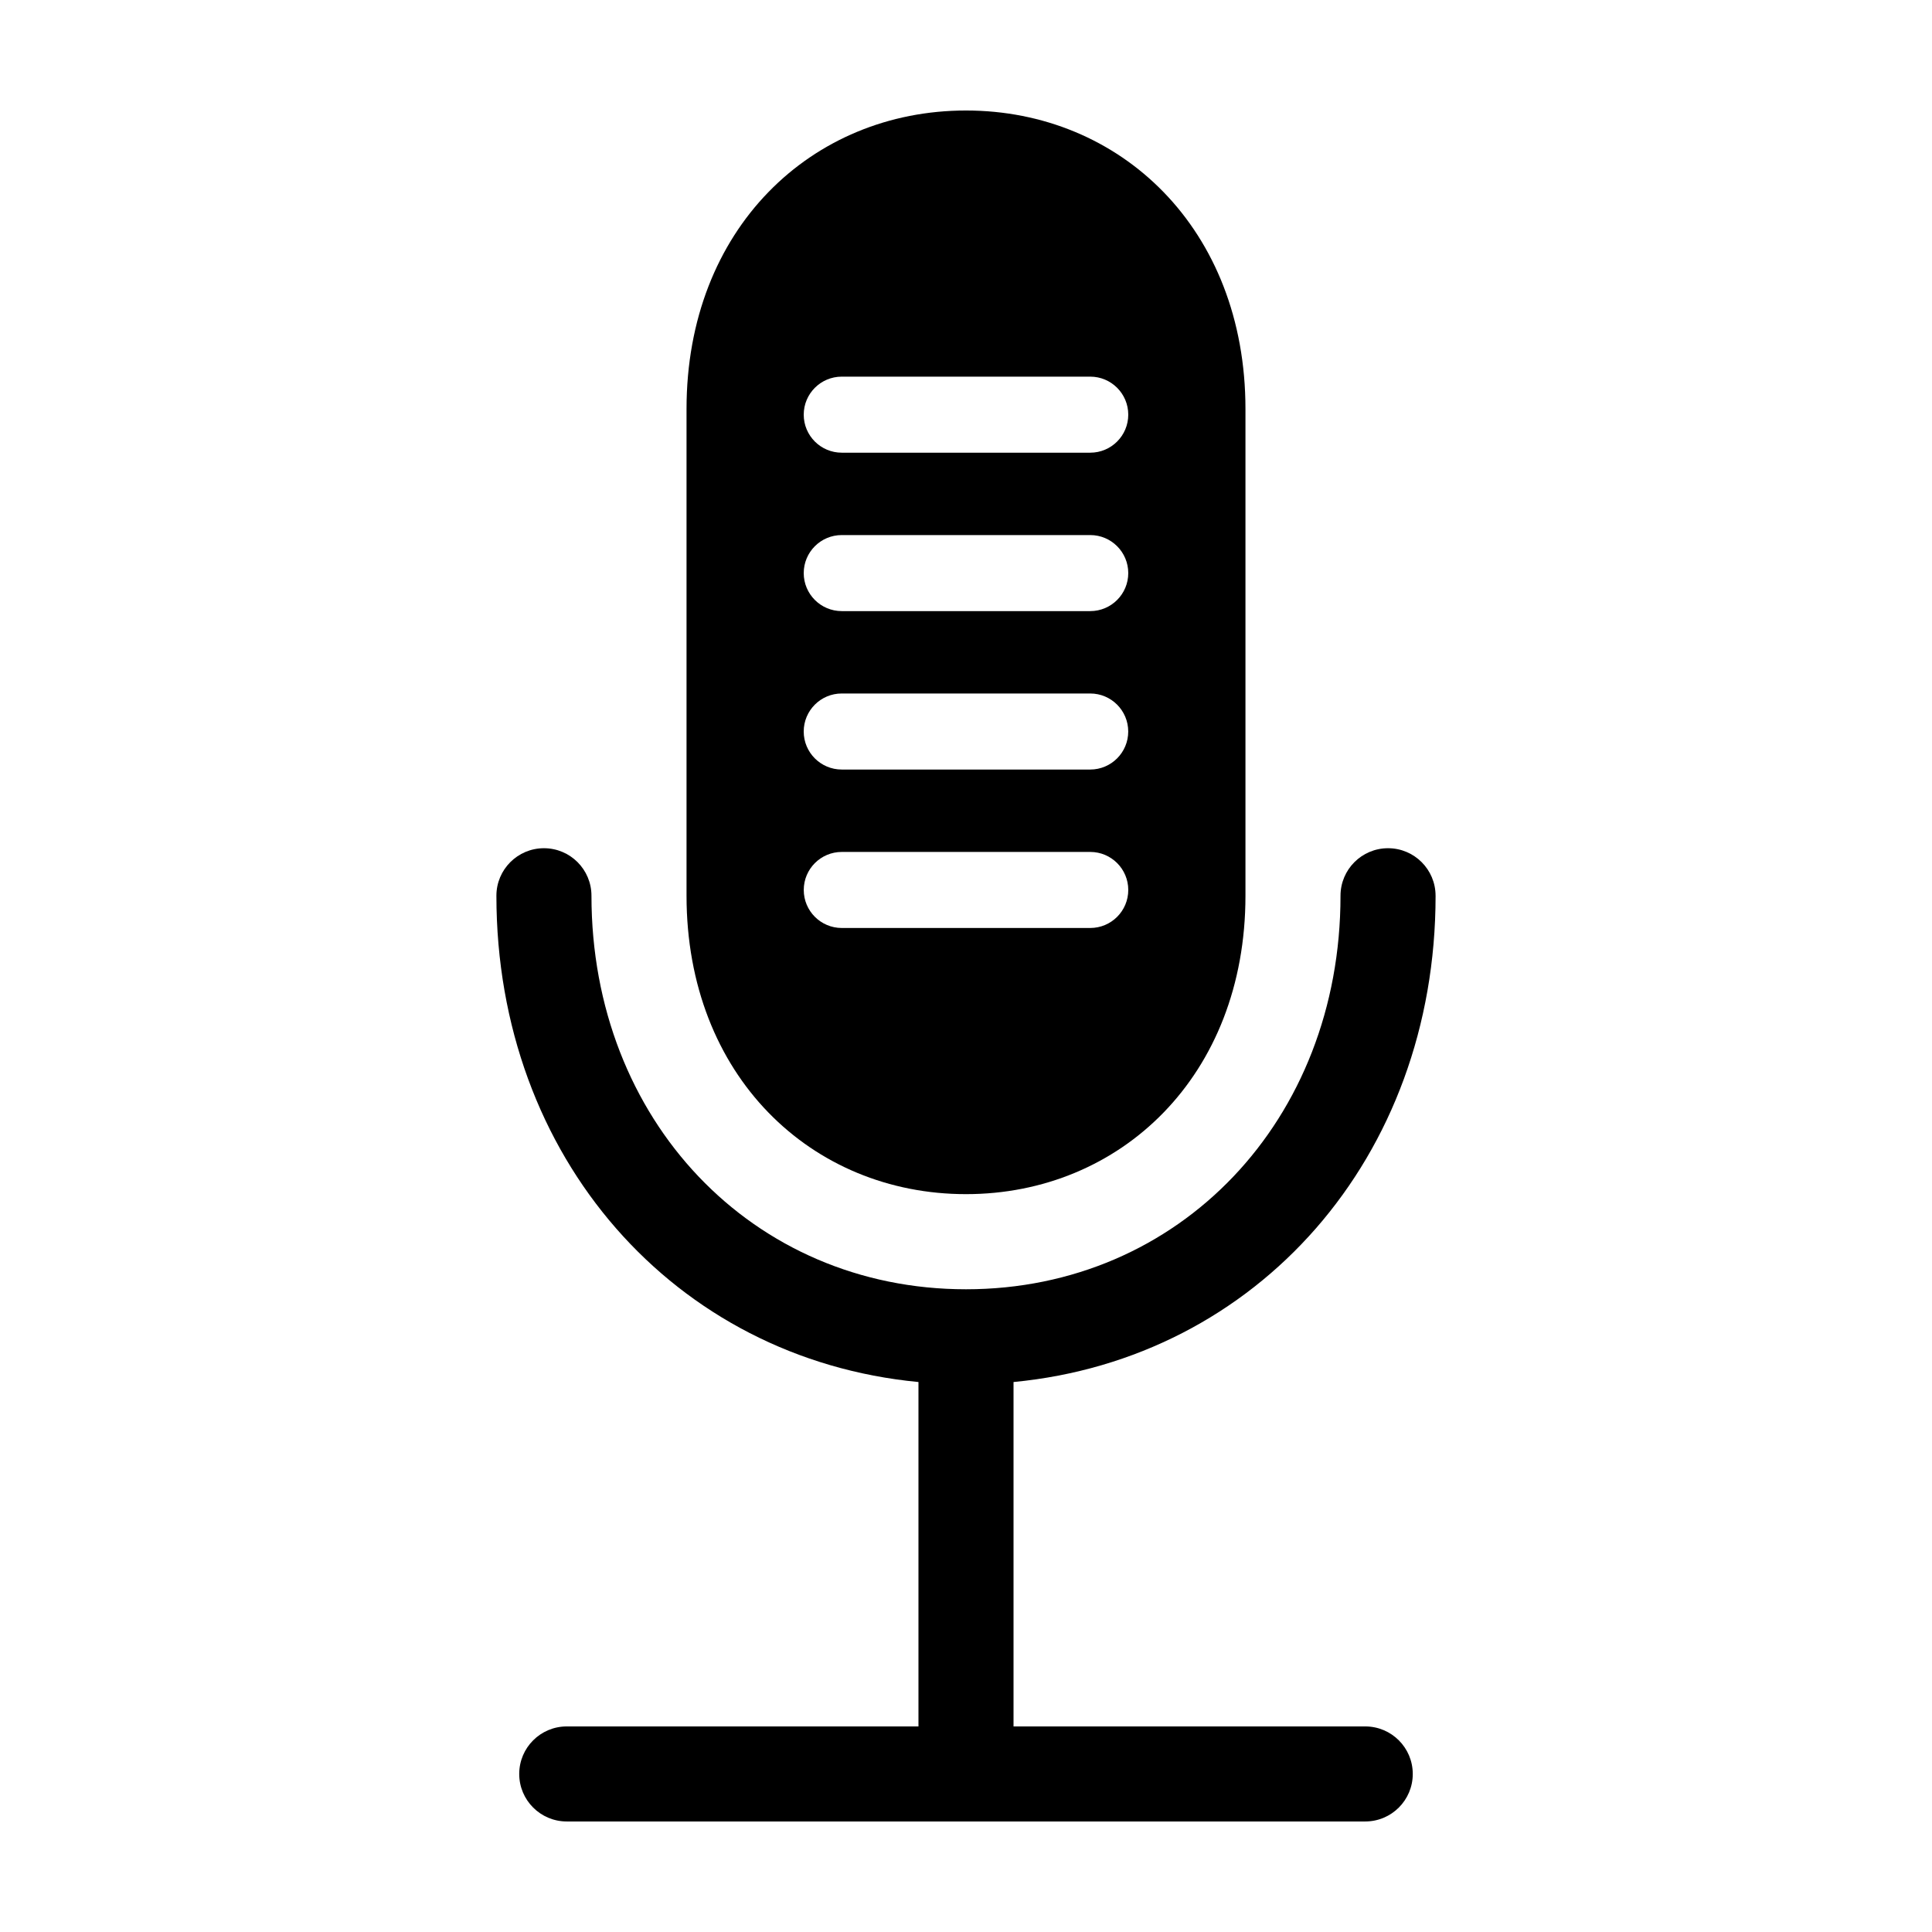<?xml version="1.0" encoding="UTF-8"?>
<!-- The Best Svg Icon site in the world: iconSvg.co, Visit us! https://iconsvg.co -->
<svg fill="#000000" width="800px" height="800px" version="1.1" viewBox="144 144 512 512" xmlns="http://www.w3.org/2000/svg">
 <g>
  <path d="m524.44 381.38c0-6.957-5.641-12.594-12.598-12.594-6.953 0-12.594 5.637-12.594 12.594 0 59.453-42.672 104.29-99.25 104.29-56.582 0.004-99.254-44.832-99.254-104.29 0-6.957-5.637-12.594-12.594-12.594-6.957 0-12.598 5.637-12.598 12.594 0 69.375 47.266 122.71 111.85 128.87v91.27h-93.203c-6.957 0-12.598 5.637-12.598 12.594 0 6.957 5.641 12.594 12.598 12.594h211.6c6.957 0 12.598-5.637 12.598-12.594 0-6.957-5.641-12.594-12.598-12.594h-93.203v-91.27c64.582-6.164 111.85-59.492 111.85-128.87z"/>
  <path d="m400 460.46c40.902 0 74.059-31.32 74.059-79.098v-128.98c0-47.777-33.156-79.098-74.059-79.098s-74.062 31.32-74.062 79.098v128.98c0 47.777 33.16 79.098 74.062 79.098zm32.93-70.535h-65.852c-5.562 0-10.074-4.512-10.074-10.074 0-5.566 4.512-10.078 10.074-10.078h65.852c5.566 0 10.074 4.512 10.074 10.078 0 5.562-4.508 10.074-10.074 10.074zm-65.855-146.11h65.848c5.566 0 10.078 4.512 10.078 10.078 0 5.562-4.512 10.074-10.078 10.074h-65.848c-5.566 0-10.078-4.512-10.078-10.074 0-5.566 4.512-10.078 10.078-10.078zm0 41.984h65.848c5.566 0 10.078 4.512 10.078 10.078 0 5.562-4.512 10.074-10.078 10.074h-65.848c-5.566 0-10.078-4.512-10.078-10.074 0-5.566 4.512-10.078 10.078-10.078zm-0.008 41.984h65.852c5.562 0 10.074 4.512 10.074 10.078 0 5.562-4.512 10.074-10.074 10.074h-65.852c-5.562 0-10.074-4.512-10.074-10.074 0-5.566 4.512-10.078 10.074-10.078z"/>
 </g>
</svg>